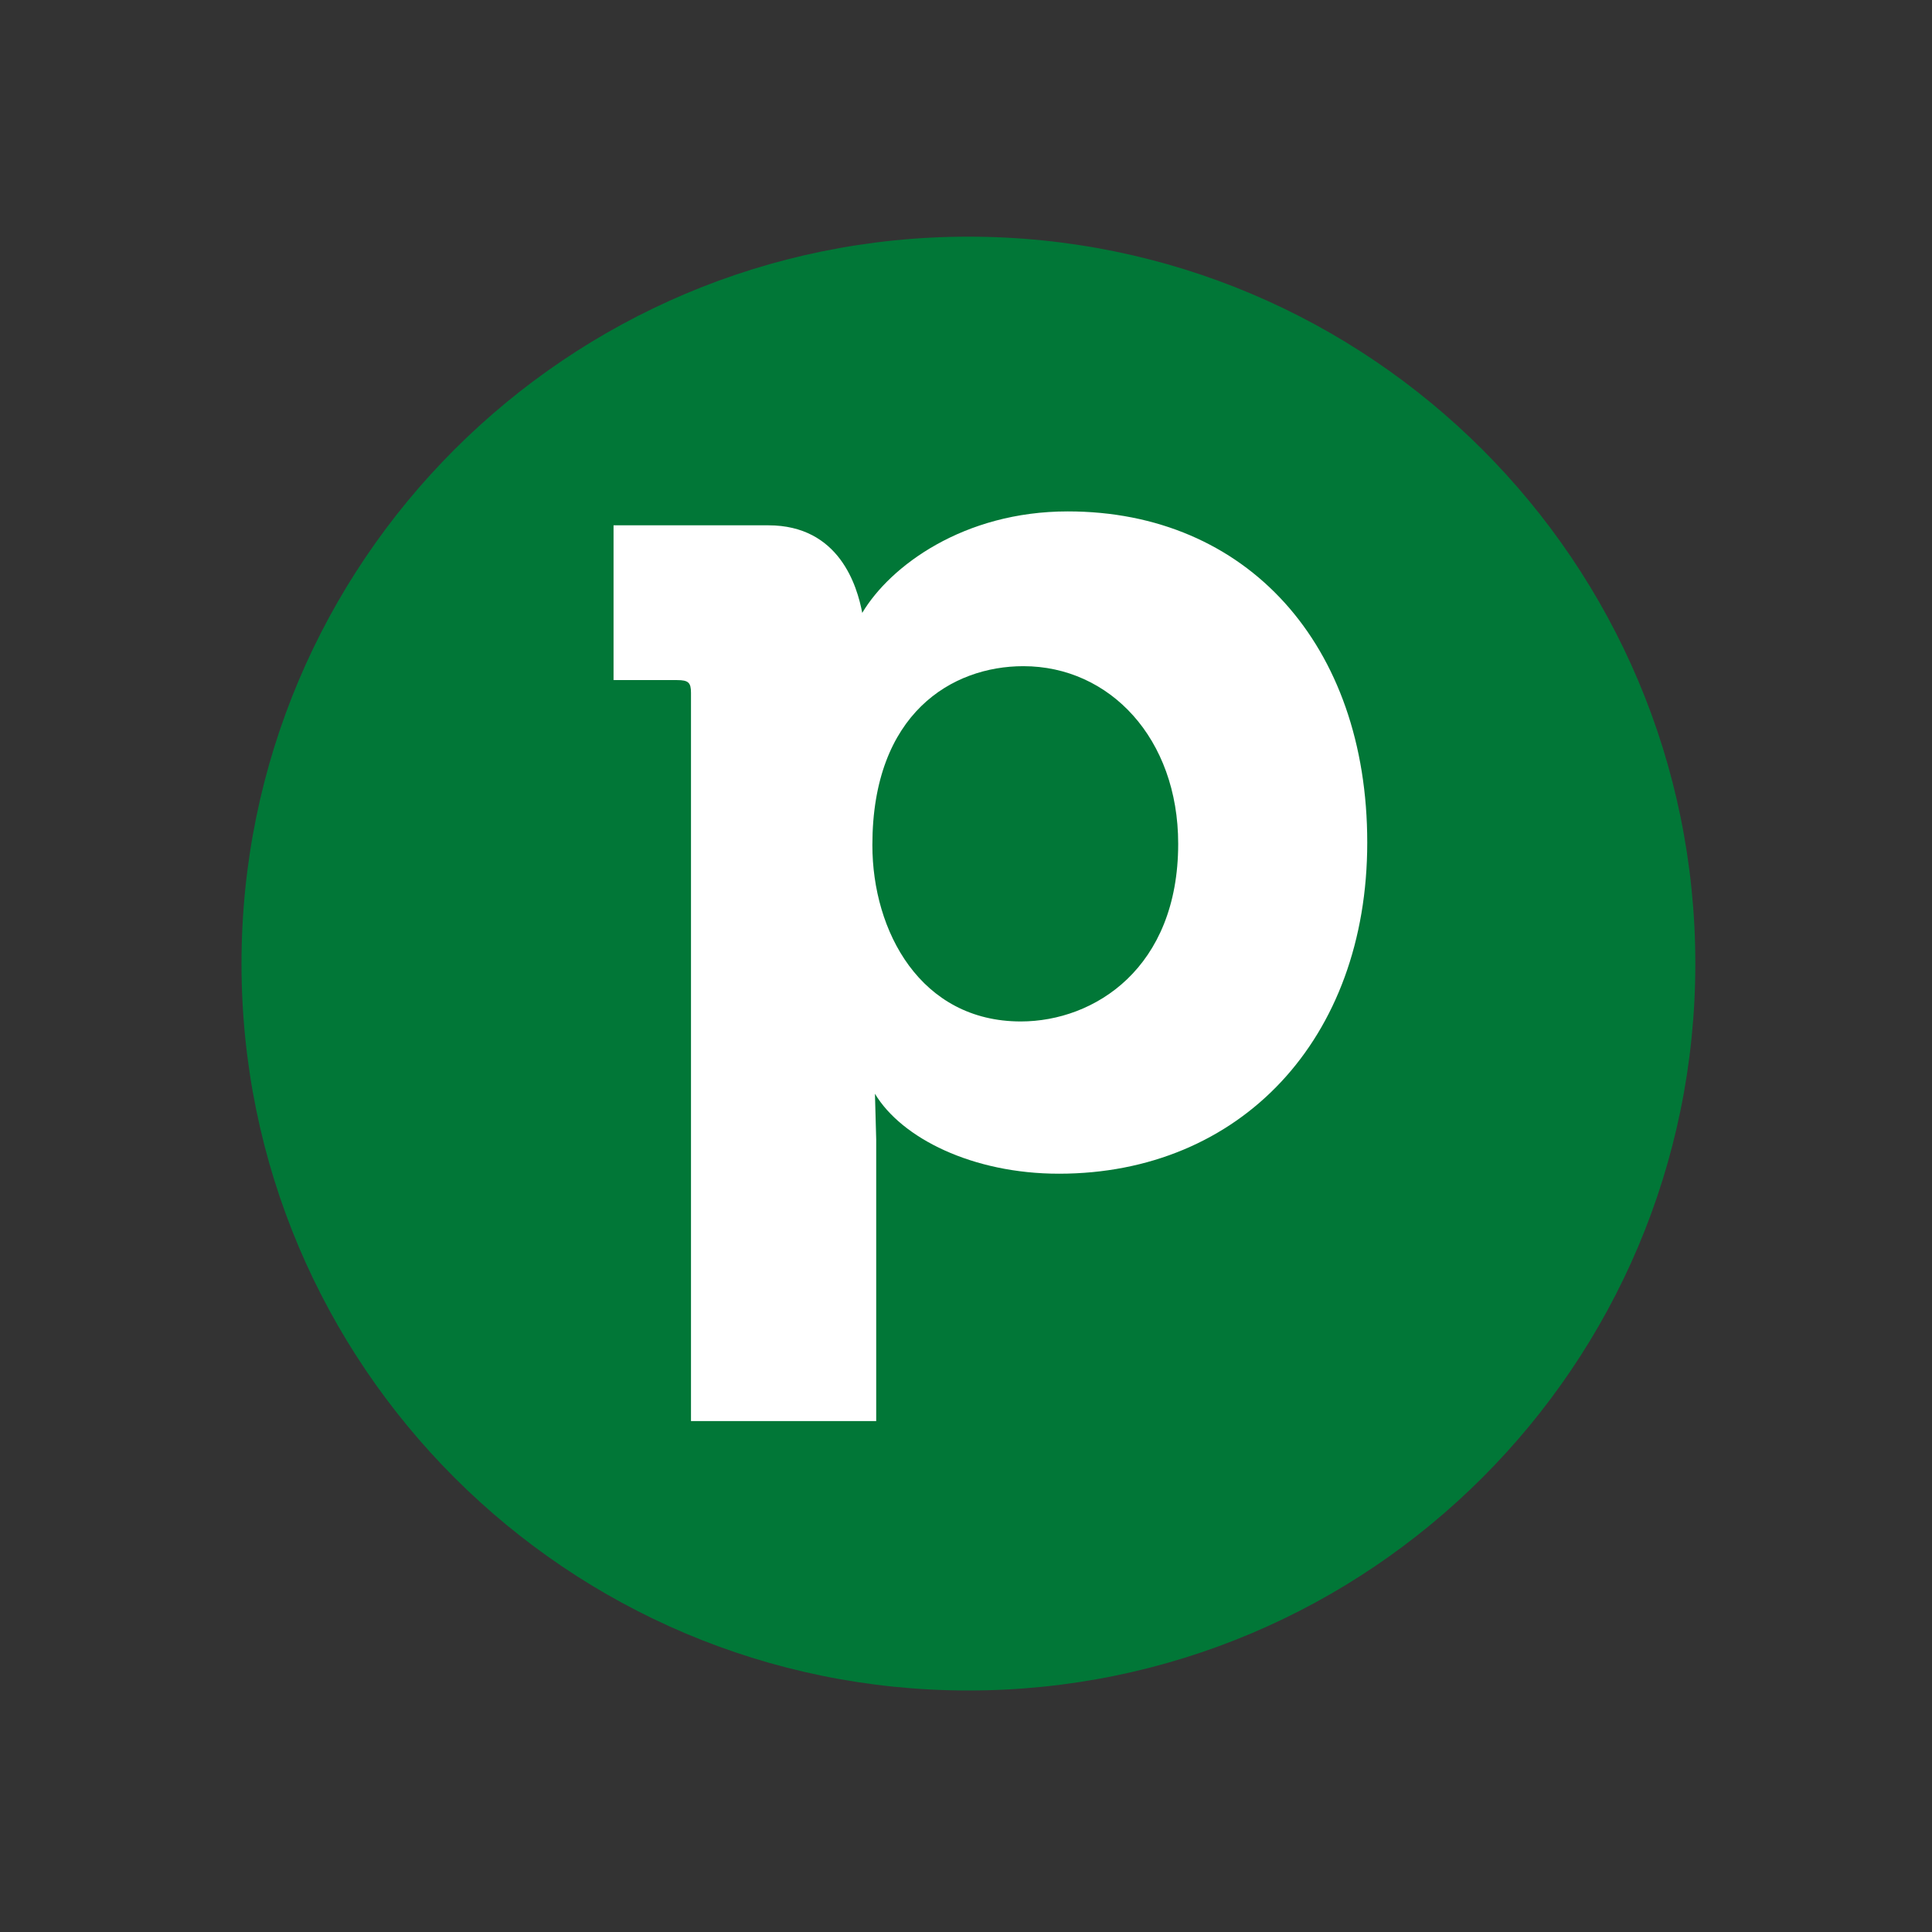 <svg width="400" height="400" viewBox="0 0 400 400" fill="none" xmlns="http://www.w3.org/2000/svg">
<rect x="0" y="0" width="400" height="400" fill="#333333" stroke="none"/>
<g clip-path="url(#clip0_326_131)">
<path d="M351 199.5C351 116.381 283.619 49 200.5 49C117.381 49 50 116.381 50 199.5C50 282.619 117.381 350 200.5 350C283.619 350 351 282.619 351 199.5Z" fill="#017737"/>
<path d="M283.074 174.436C283.074 215.154 256.801 243.003 219.236 243.003C201.377 243.003 186.659 235.644 181.148 226.448L181.409 235.904V294.22H143.061V143.436C143.061 141.338 142.54 140.805 140.17 140.805H127.028V108.761H159.083C173.789 108.761 177.475 121.37 178.518 126.893C184.301 117.175 199.528 105.882 221.072 105.882C258.117 105.87 283.074 133.446 283.074 174.436ZM243.932 174.697C243.932 152.892 229.747 137.925 211.876 137.925C197.17 137.925 180.615 147.643 180.615 174.97C180.615 192.828 190.593 211.481 211.355 211.481C226.595 211.469 243.932 200.436 243.932 174.697Z" fill="white"/>
</g>
<defs>
<clipPath id="clip0_326_131">
<rect width="301" height="301" fill="white" transform="translate(50 49)"/>
</clipPath>
</defs>
</svg>
